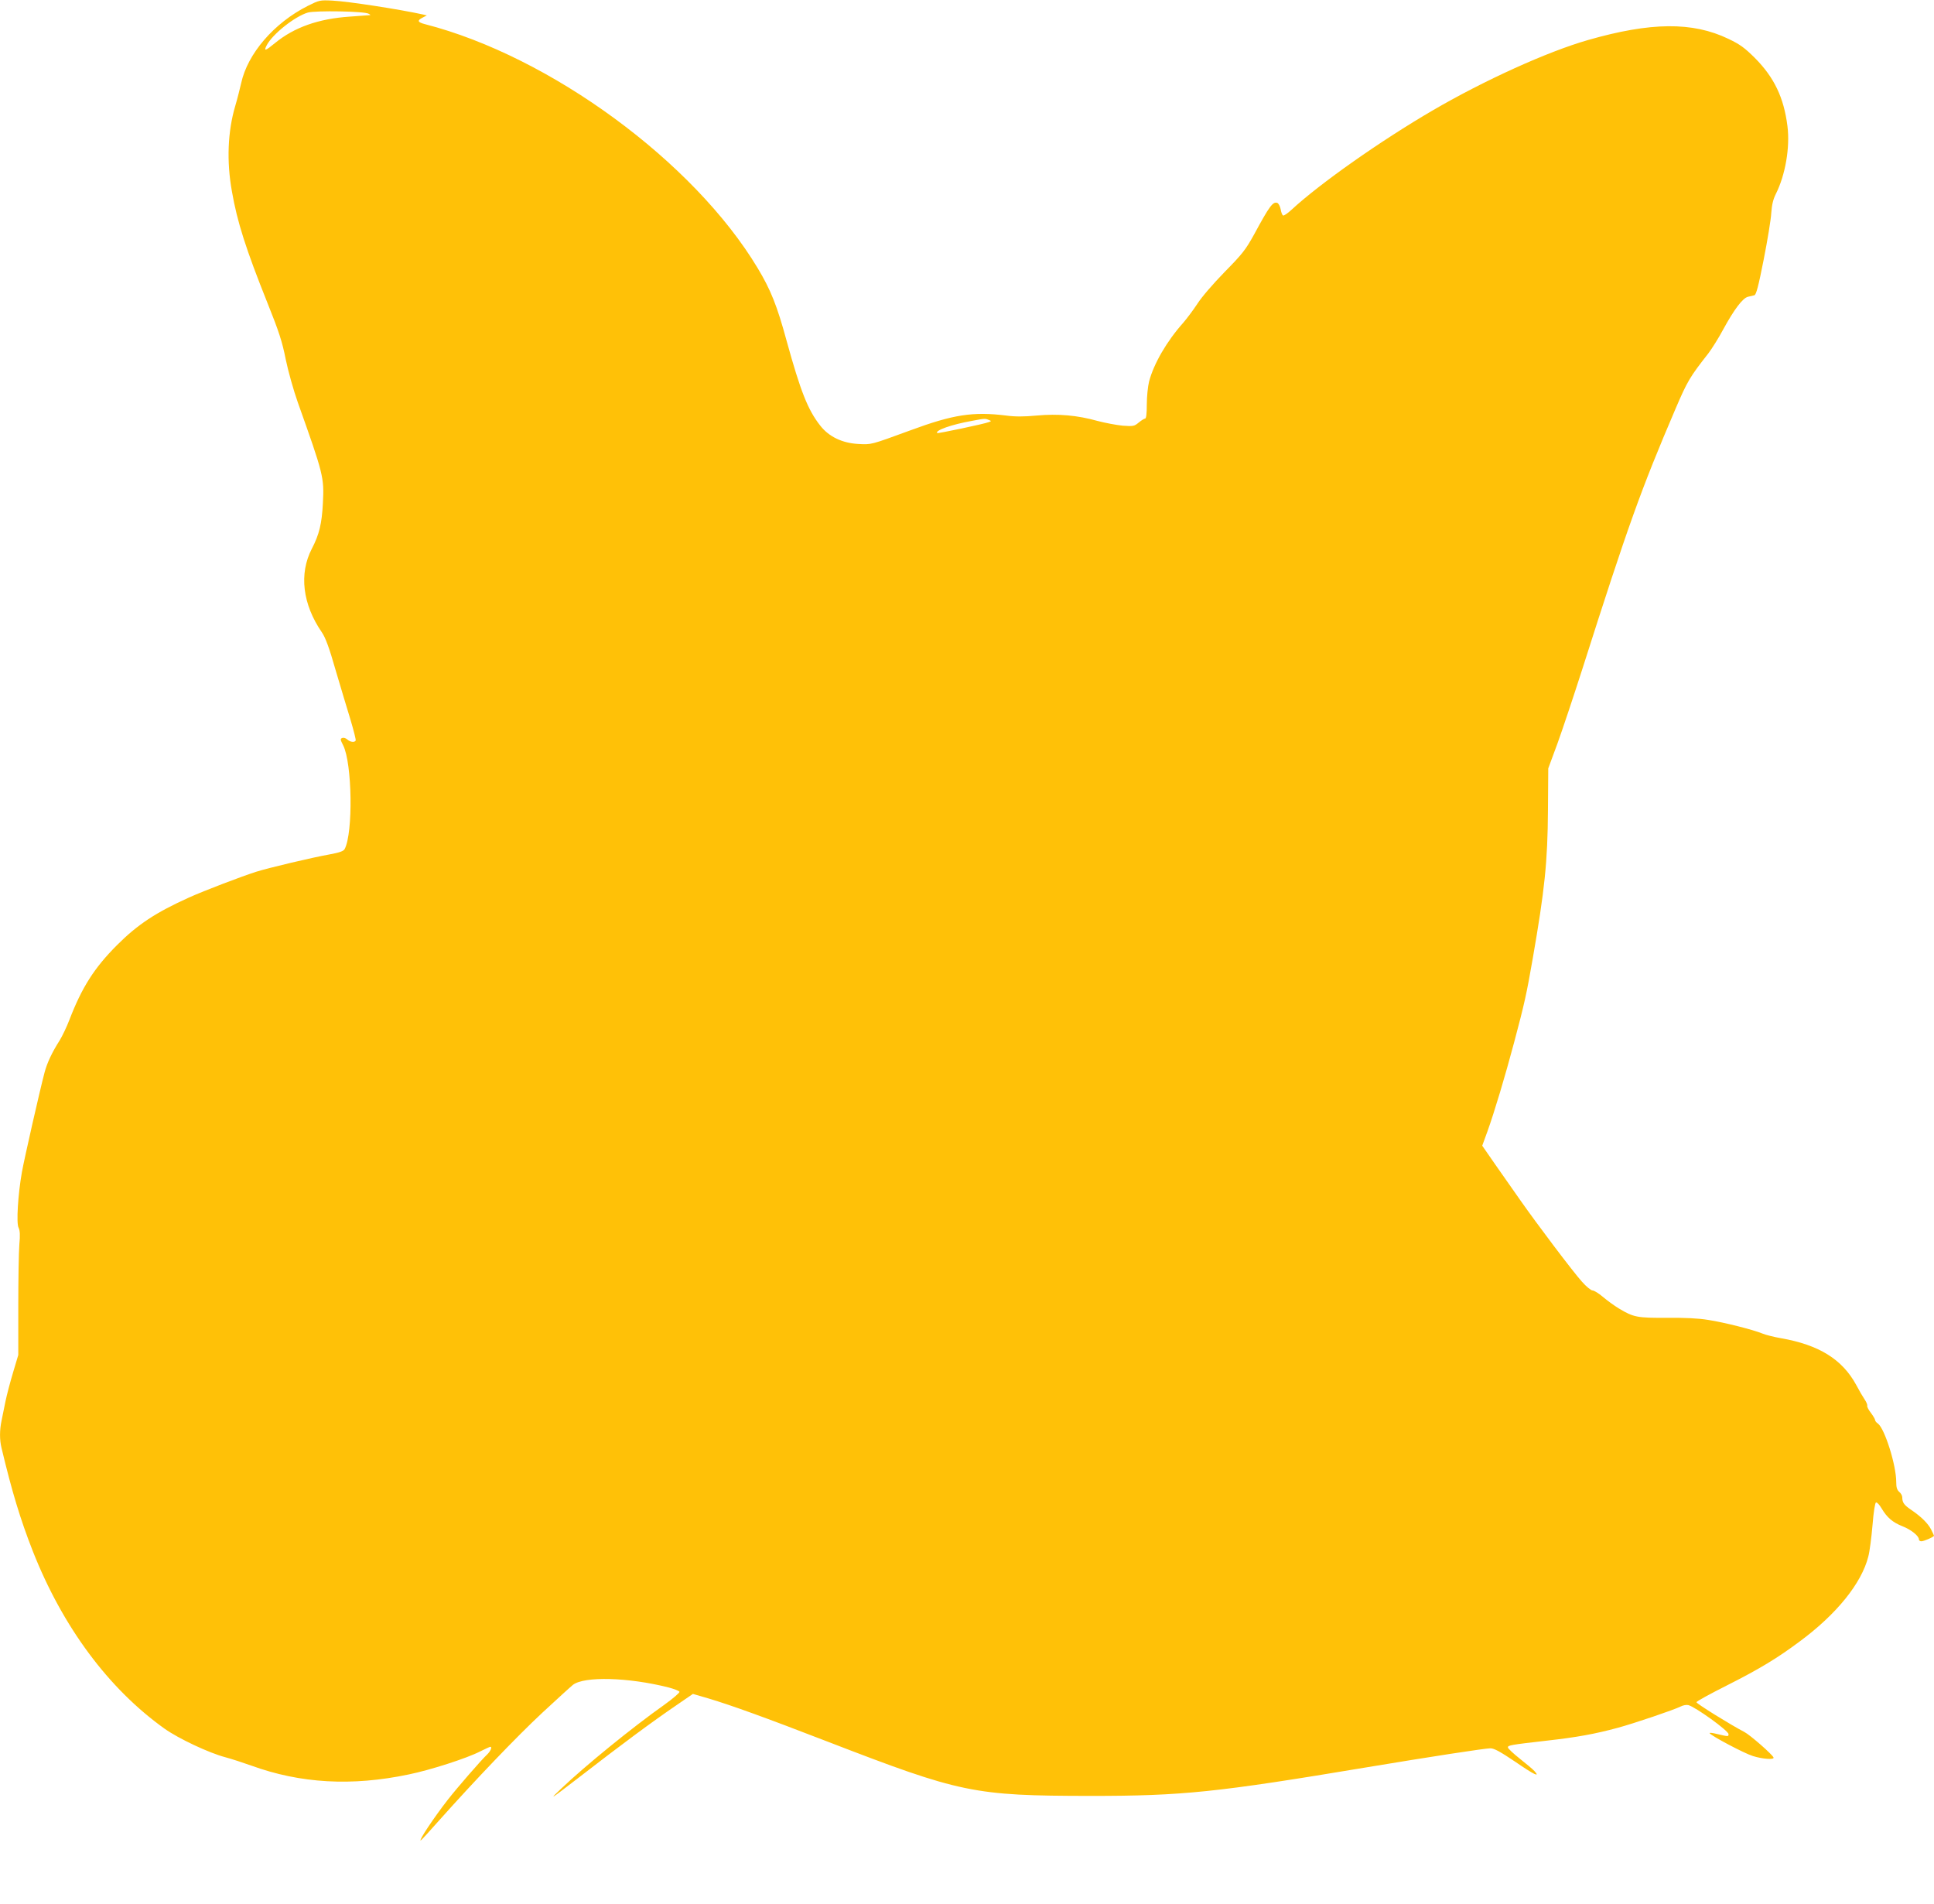 <?xml version="1.0" standalone="no"?>
<!DOCTYPE svg PUBLIC "-//W3C//DTD SVG 20010904//EN"
 "http://www.w3.org/TR/2001/REC-SVG-20010904/DTD/svg10.dtd">
<svg version="1.0" xmlns="http://www.w3.org/2000/svg"
 width="1280pt" height="1260pt" viewBox="0 0 1280 1260"
 preserveAspectRatio="xMidYMid meet">
<g transform="translate(0,1260) scale(0.1,-0.1)"
fill="#ffc107" stroke="none">
<path d="M2037 12561 c-224 -113 -399 -317 -441 -512 -8 -35 -25 -103 -39
-150 -50 -169 -58 -367 -22 -566 35 -202 93 -383 236 -740 75 -187 97 -254
120 -371 16 -78 52 -206 80 -285 170 -477 175 -496 166 -667 -7 -136 -24 -207
-73 -301 -86 -166 -62 -368 67 -555 23 -34 48 -100 90 -248 33 -111 77 -259
99 -330 21 -71 37 -133 34 -137 -8 -14 -36 -10 -55 7 -10 9 -25 14 -34 10 -14
-5 -13 -11 6 -48 60 -118 67 -580 10 -687 -8 -14 -33 -23 -103 -36 -113 -20
-399 -88 -482 -114 -100 -32 -344 -125 -446 -171 -219 -99 -339 -178 -475
-314 -151 -151 -233 -280 -316 -496 -18 -47 -47 -107 -64 -135 -50 -78 -83
-148 -100 -212 -31 -117 -135 -575 -150 -660 -26 -147 -38 -339 -22 -368 9
-18 11 -48 5 -112 -4 -49 -7 -232 -7 -409 l0 -321 -34 -114 c-19 -63 -42 -150
-51 -194 -9 -44 -21 -102 -26 -128 -13 -62 -13 -126 0 -179 69 -289 124 -471
207 -683 198 -502 501 -910 872 -1175 93 -66 295 -161 402 -189 41 -11 118
-36 171 -55 327 -119 667 -138 1043 -59 142 29 385 107 472 152 34 17 65 31
68 31 14 0 2 -29 -21 -51 -37 -34 -200 -222 -260 -299 -92 -118 -193 -270
-180 -270 3 0 60 62 127 138 233 261 507 548 680 709 96 89 186 171 201 183
75 58 367 50 632 -17 38 -10 71 -23 73 -29 2 -6 -42 -44 -99 -85 -215 -152
-524 -404 -683 -555 -87 -82 -77 -76 115 72 287 222 481 366 651 482 l105 72
103 -30 c153 -46 367 -123 789 -286 881 -340 965 -358 1737 -359 613 0 835 23
1835 190 409 68 778 125 814 125 25 0 65 -22 166 -90 125 -86 166 -105 125
-60 -10 11 -54 48 -97 82 -43 34 -78 67 -78 74 0 14 15 17 260 45 196 22 317
44 468 85 107 29 373 119 416 141 15 8 38 12 50 9 47 -12 266 -170 266 -192 0
-17 0 -17 -73 0 -31 8 -55 11 -52 6 11 -18 230 -134 286 -151 63 -20 143 -26
137 -10 -7 20 -156 150 -193 169 -92 48 -318 188 -317 197 0 6 90 55 199 110
220 111 335 181 484 292 245 181 409 385 454 561 9 33 21 127 28 208 7 90 17
149 23 151 7 2 23 -15 37 -39 36 -61 74 -93 137 -118 57 -22 110 -64 110 -87
0 -7 7 -13 16 -13 17 0 84 29 84 37 0 2 -9 20 -19 41 -22 42 -66 85 -132 130
-47 32 -59 48 -59 83 0 11 -9 27 -20 36 -15 13 -20 30 -20 66 0 111 -76 352
-121 386 -11 7 -19 18 -19 24 0 5 -12 26 -27 46 -16 20 -27 42 -25 48 2 7 -6
25 -16 40 -11 16 -37 60 -57 98 -92 169 -246 265 -498 309 -46 8 -102 22 -123
31 -61 25 -249 73 -358 90 -66 11 -156 15 -275 14 -195 -1 -219 3 -317 62 -31
19 -78 53 -106 77 -27 23 -58 42 -68 42 -10 0 -42 26 -70 58 -58 64 -298 382
-410 542 -41 58 -114 162 -162 231 l-88 127 35 96 c46 129 115 358 177 591 67
252 81 314 122 550 79 453 99 641 101 985 l2 275 61 165 c33 91 108 316 167
500 300 942 386 1181 614 1714 79 184 94 210 218 368 22 29 67 100 98 158 72
132 129 208 164 216 14 3 33 8 42 10 12 3 27 59 62 237 25 127 48 266 50 308
4 54 12 89 30 125 63 125 95 308 77 450 -24 188 -87 321 -216 451 -68 67 -97
89 -175 126 -237 114 -514 111 -929 -8 -269 -77 -685 -266 -1025 -464 -350
-204 -750 -486 -937 -659 -26 -24 -51 -41 -56 -38 -6 3 -13 22 -16 41 -4 20
-14 39 -22 42 -29 11 -52 -20 -153 -207 -57 -103 -77 -129 -196 -250 -76 -78
-153 -167 -180 -210 -27 -41 -69 -97 -93 -125 -110 -123 -196 -272 -227 -390
-8 -32 -15 -101 -15 -152 0 -61 -4 -93 -11 -93 -6 0 -25 -12 -42 -26 -30 -25
-36 -26 -107 -21 -41 4 -115 18 -165 31 -135 38 -262 49 -404 36 -84 -8 -144
-8 -202 0 -219 27 -350 7 -634 -98 -265 -97 -257 -95 -346 -90 -105 6 -193 48
-250 121 -82 104 -130 225 -223 562 -63 232 -105 337 -191 480 -423 705 -1373
1402 -2202 1615 -50 13 -54 24 -15 44 l27 14 -25 6 c-154 34 -496 87 -600 92
-83 4 -87 3 -163 -35z m403 -52 c8 -4 13 -9 10 -9 -3 0 -63 -5 -135 -10 -208
-14 -368 -71 -495 -175 -64 -53 -76 -56 -55 -15 38 74 187 192 273 217 52 14
374 9 402 -8z m4104 -2688 c18 -7 18 -8 2 -14 -33 -13 -339 -77 -343 -73 -17
17 95 57 231 81 84 16 86 16 110 6z"/>
</g>
</svg>
